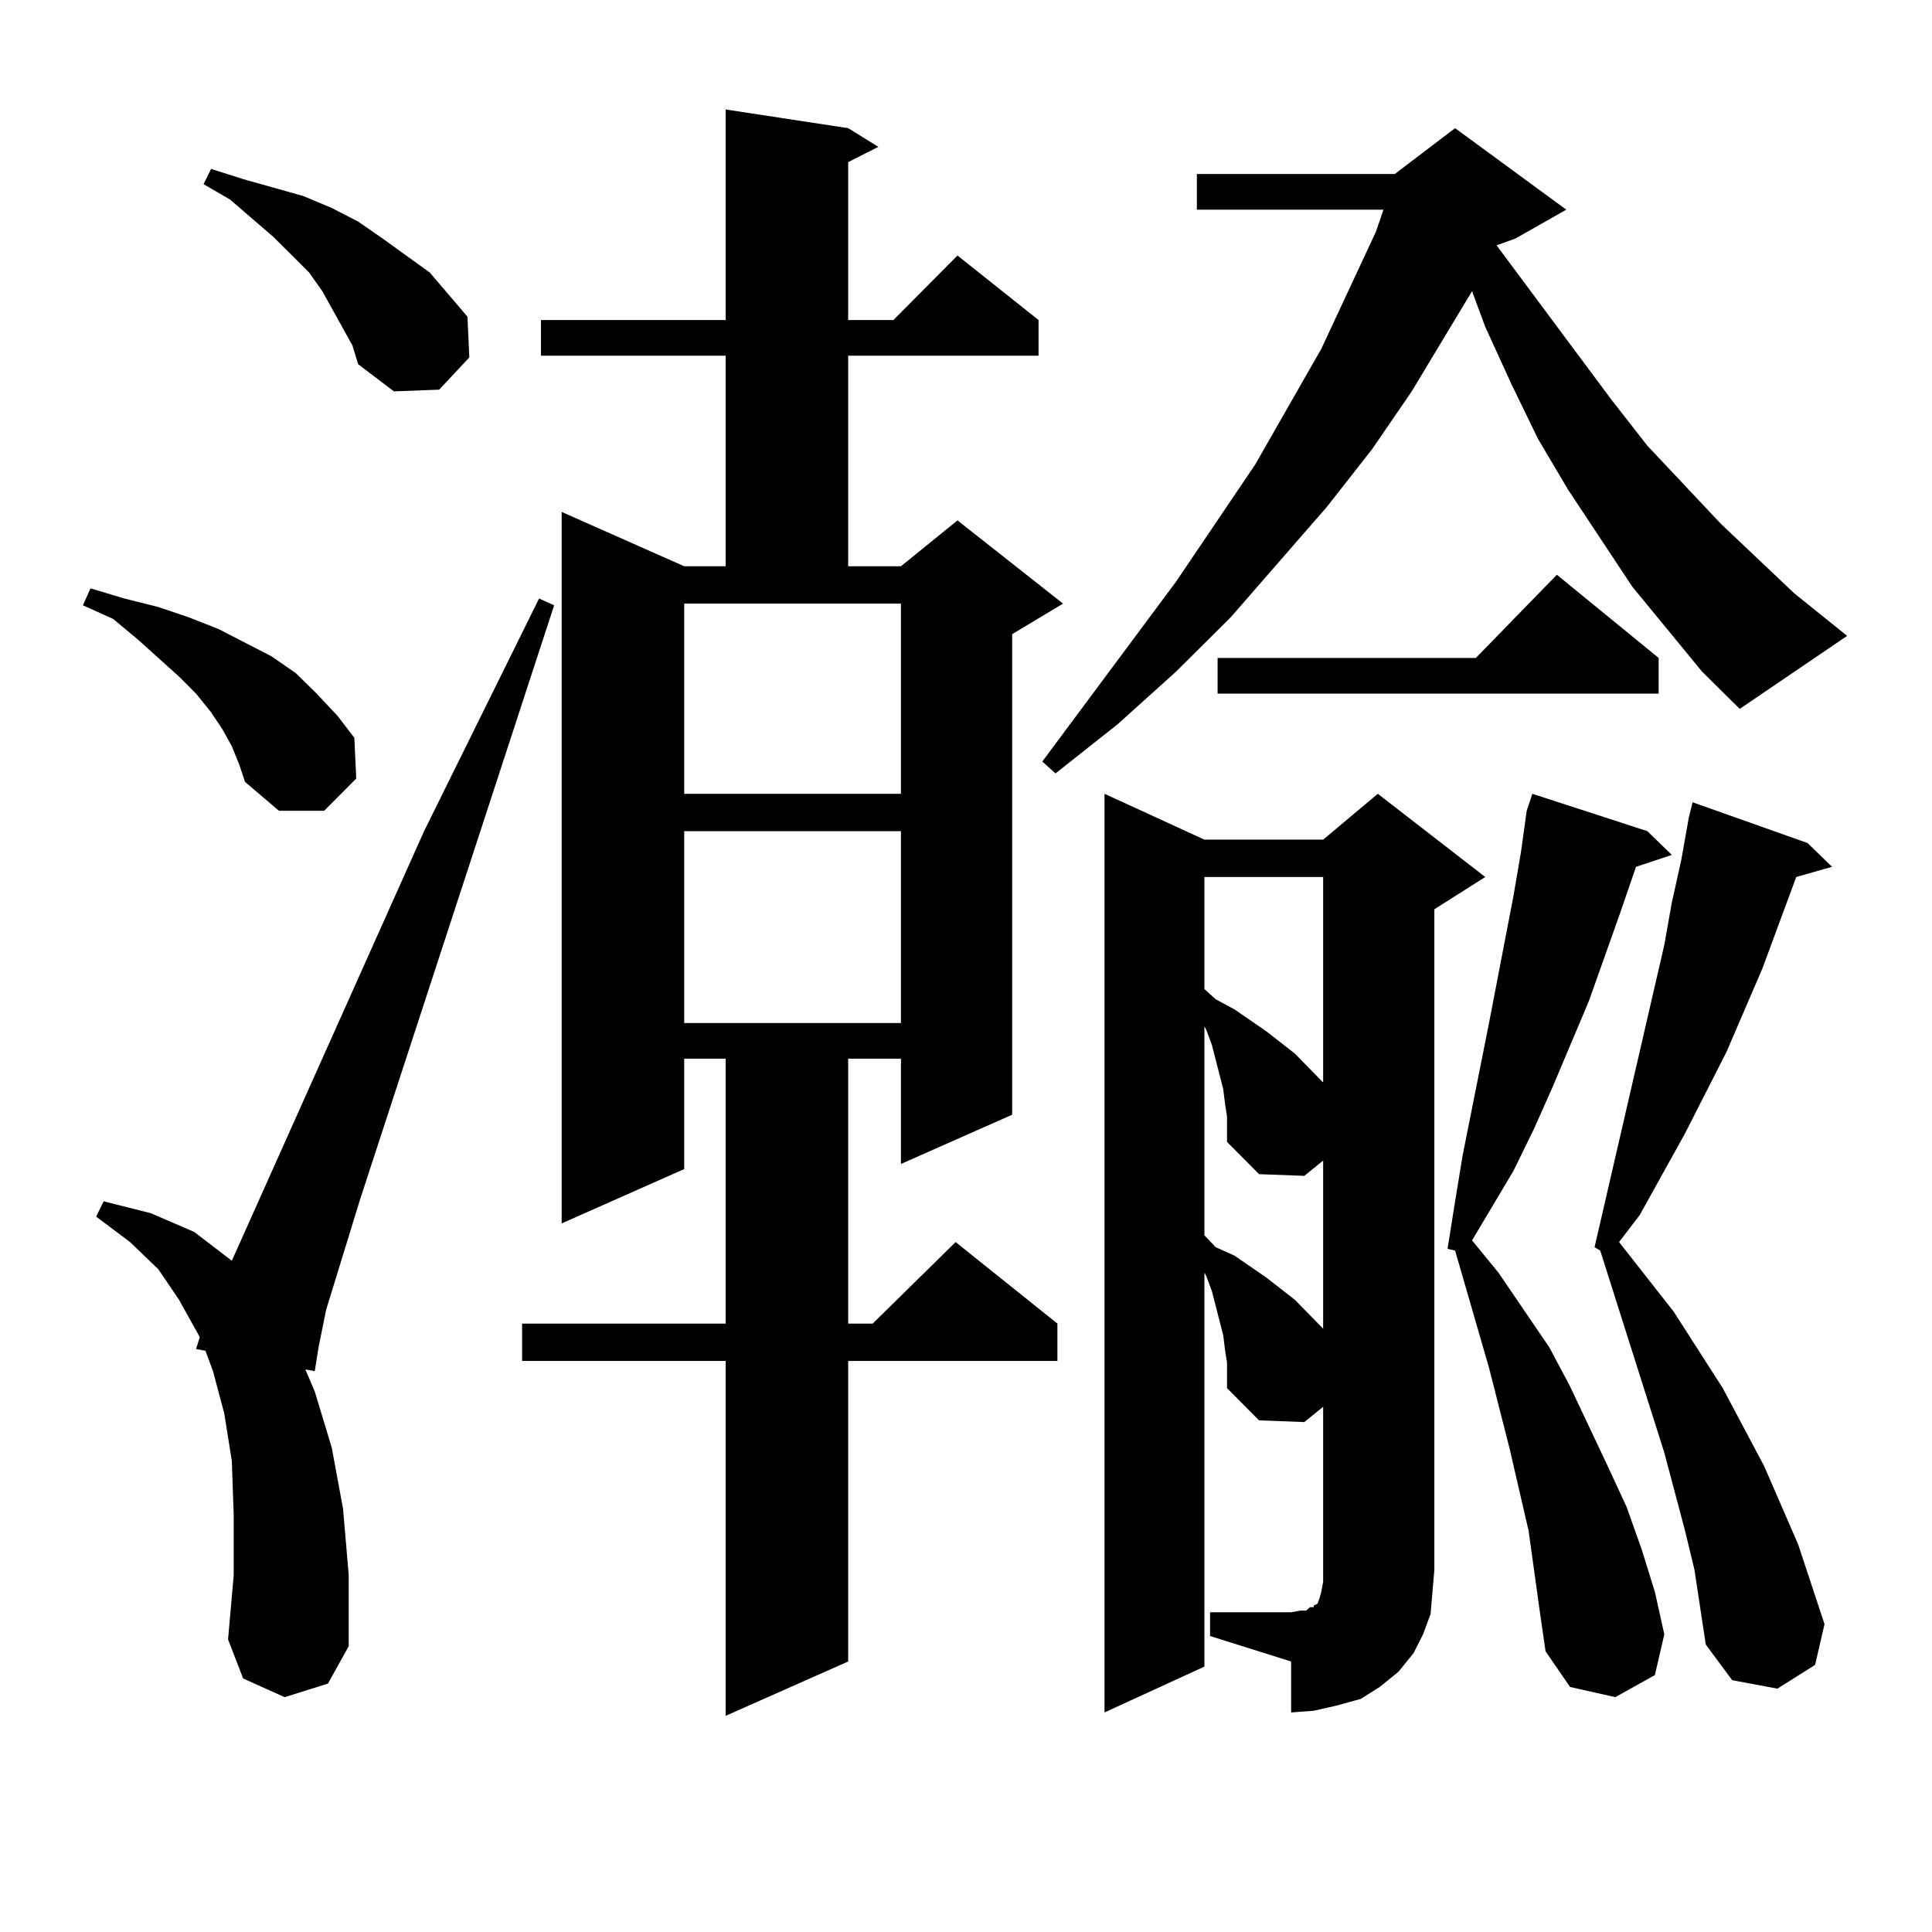 <?xml version="1.0" encoding="utf-8"?>
<!-- Generator: Adobe Illustrator 16.0.0, SVG Export Plug-In . SVG Version: 6.00 Build 0)  -->
<!DOCTYPE svg PUBLIC "-//W3C//DTD SVG 1.1//EN" "http://www.w3.org/Graphics/SVG/1.1/DTD/svg11.dtd">
<svg version="1.1" id="图层_1" xmlns="http://www.w3.org/2000/svg" xmlns:xlink="http://www.w3.org/1999/xlink" x="0px" y="0px"
	 width="1000px" height="1000px" viewBox="0 0 1000 1000" enable-background="new 0 0 1000 1000" xml:space="preserve">
<path d="M119.998,386.258l-4.878-8.789l-5.854-8.789l-7.805-9.668l-8.78-8.789l-21.463-19.336L58.536,320.34l-15.609-7.031
	l3.902-8.789l17.561,5.273l17.561,4.395l15.609,5.273l15.609,6.152l27.316,14.063l12.683,8.789l10.731,10.547l10.731,11.426
	l8.78,11.426l0.976,21.094l-16.585,16.699h-23.414l-17.561-14.941l-2.927-8.789L119.998,386.258z M147.314,878.445l-21.463-9.668
	l-7.805-20.215l2.927-33.398v-30.762l-0.976-28.125l-3.902-24.609l-5.854-21.973l-3.902-10.547l-4.878-0.879l1.951-6.152
	l-10.731-19.336l-10.731-15.82l-14.634-14.063l-17.561-13.184l3.902-7.91l24.39,6.152l22.438,9.668l19.512,14.941l99.51-222.363
	l59.511-120.41l7.805,3.516L186.337,620.926l-17.561,57.129l-3.902,19.336l-1.951,12.305l-4.878-0.879l4.878,11.426l8.78,29.004
	l5.854,31.641l2.927,34.277v36.914l-10.731,19.336L147.314,878.445z M177.557,170.047l-10.731-19.336l-6.829-9.668l-8.78-8.789
	l-9.756-9.668l-22.438-19.336l-13.658-7.91l3.902-7.91l16.585,5.273l15.609,4.395l15.609,4.395l14.634,6.152l13.658,7.031
	l12.683,8.789l24.39,17.578l9.756,11.426l9.756,11.426l0.976,21.094l-15.609,16.699l-23.414,0.879l-18.536-14.063l-2.927-9.668
	L177.557,170.047z M439.014,66.336l15.609,9.668l-15.609,7.91v81.738h23.414l33.17-33.398l41.95,33.398v18.457h-98.534v108.984
	h27.316l29.268-23.73l54.633,43.066l-26.341,15.82v248.73l-57.56,25.488v-54.492h-27.316v137.109h12.683l42.926-42.188
	l52.682,42.188v19.336h-108.29v155.566l-63.413,28.125V704.422H270.238v-19.336h105.363V547.977h-21.463v57.129l-63.413,28.125
	V264.969l63.413,28.125h21.463V184.109h-95.607v-18.457h95.607V56.668L439.014,66.336z M354.138,410.867h112.192V312.43H354.138
	V410.867z M354.138,430.203v99.316h112.192v-99.316H354.138z M880.955,347.586l-36.097-43.945l-33.17-50.098l-15.609-26.367
	l-13.658-28.125l-13.658-29.883l-6.829-18.457l-31.219,51.855l-20.487,29.883l-23.414,29.883l-49.755,57.129l-28.292,28.125
	l-30.243,27.246l-32.194,25.488l-6.829-6.152l69.267-93.164l40.975-60.645l34.146-59.766l28.292-60.645l3.902-11.426h-96.583V90.066
	h102.437l31.219-23.73l57.56,42.188l-26.341,14.941l-9.756,3.516l59.511,79.98l18.536,23.73l38.048,40.43l38.048,36.035
	l27.316,21.973l-55.608,37.793L880.955,347.586z M626.327,834.5h41.95l4.878-0.879h2.927l1.951-1.758h1.951v-0.879l1.951-0.879
	l0.976-2.637l0.976-3.516l0.976-5.273v-90.527l-9.756,7.91l-23.414-0.879l-16.585-16.699v-6.152v-7.031l-0.976-6.152l-0.976-7.91
	l-5.854-22.852l-2.927-7.91l-0.976-1.758v203.906l-51.706,23.73V410.867l51.706,23.73h61.462l28.292-23.73l55.608,43.066
	l-26.341,16.699v341.895l-0.976,11.426l-0.976,11.426l-3.902,10.547l-4.878,9.668l-7.805,9.668l-9.756,7.91l-9.756,6.152
	l-12.683,3.516l-11.707,2.637l-11.707,0.879v-26.367l-41.95-13.184V834.5z M623.4,453.934v58.008l5.854,5.273l9.756,5.273
	l16.585,11.426l14.634,11.426l14.634,14.941V453.934H623.4z M635.107,577.859l-0.976-6.152l-0.976-7.91l-5.854-22.852l-2.927-7.91
	l-0.976-1.758v108.105l5.854,6.152l9.756,4.395l16.585,11.426l14.634,11.426l14.634,14.941v-87.012l-9.756,7.91l-23.414-0.879
	l-16.585-16.699v-6.152V577.859z M858.516,340.555v18.457H630.229v-18.457h133.655l41.95-43.066L858.516,340.555z M797.054,834.5
	l-5.854-42.188l-9.756-42.188l-10.731-42.188l-17.561-60.645l-3.902-0.879l3.902-24.609l3.902-23.73l13.658-68.555l12.683-65.918
	l3.902-22.852l2.927-21.094l2.927-8.789l59.511,19.336l12.683,12.305l-18.536,6.152l-8.78,25.488l-15.609,43.945l-18.536,43.945
	l-9.756,21.973l-10.731,21.973l-21.463,36.035l13.658,16.699l26.341,38.672l10.731,20.215l19.512,41.309l9.756,21.094l7.805,21.973
	l6.829,21.973l4.878,21.973l-4.878,21.094l-20.487,11.426l-23.414-5.273l-12.683-18.457L797.054,834.5z M877.052,812.527
	l-4.878-20.215l-10.731-40.43l-33.17-104.59l-2.927-1.758l36.097-156.445l3.902-21.973l4.878-21.973l3.902-21.973l1.951-7.91
	l59.511,21.094l12.683,12.305l-18.536,5.273l-17.561,47.461l-18.536,43.066l-21.463,42.188l-23.414,42.188l-10.731,14.063
	l28.292,36.035l25.365,39.551l21.463,40.43l8.78,20.215l8.78,20.215l13.658,41.309l-4.878,21.094l-19.512,12.305l-23.414-4.395
	l-13.658-18.457L877.052,812.527z"/>
</svg>
